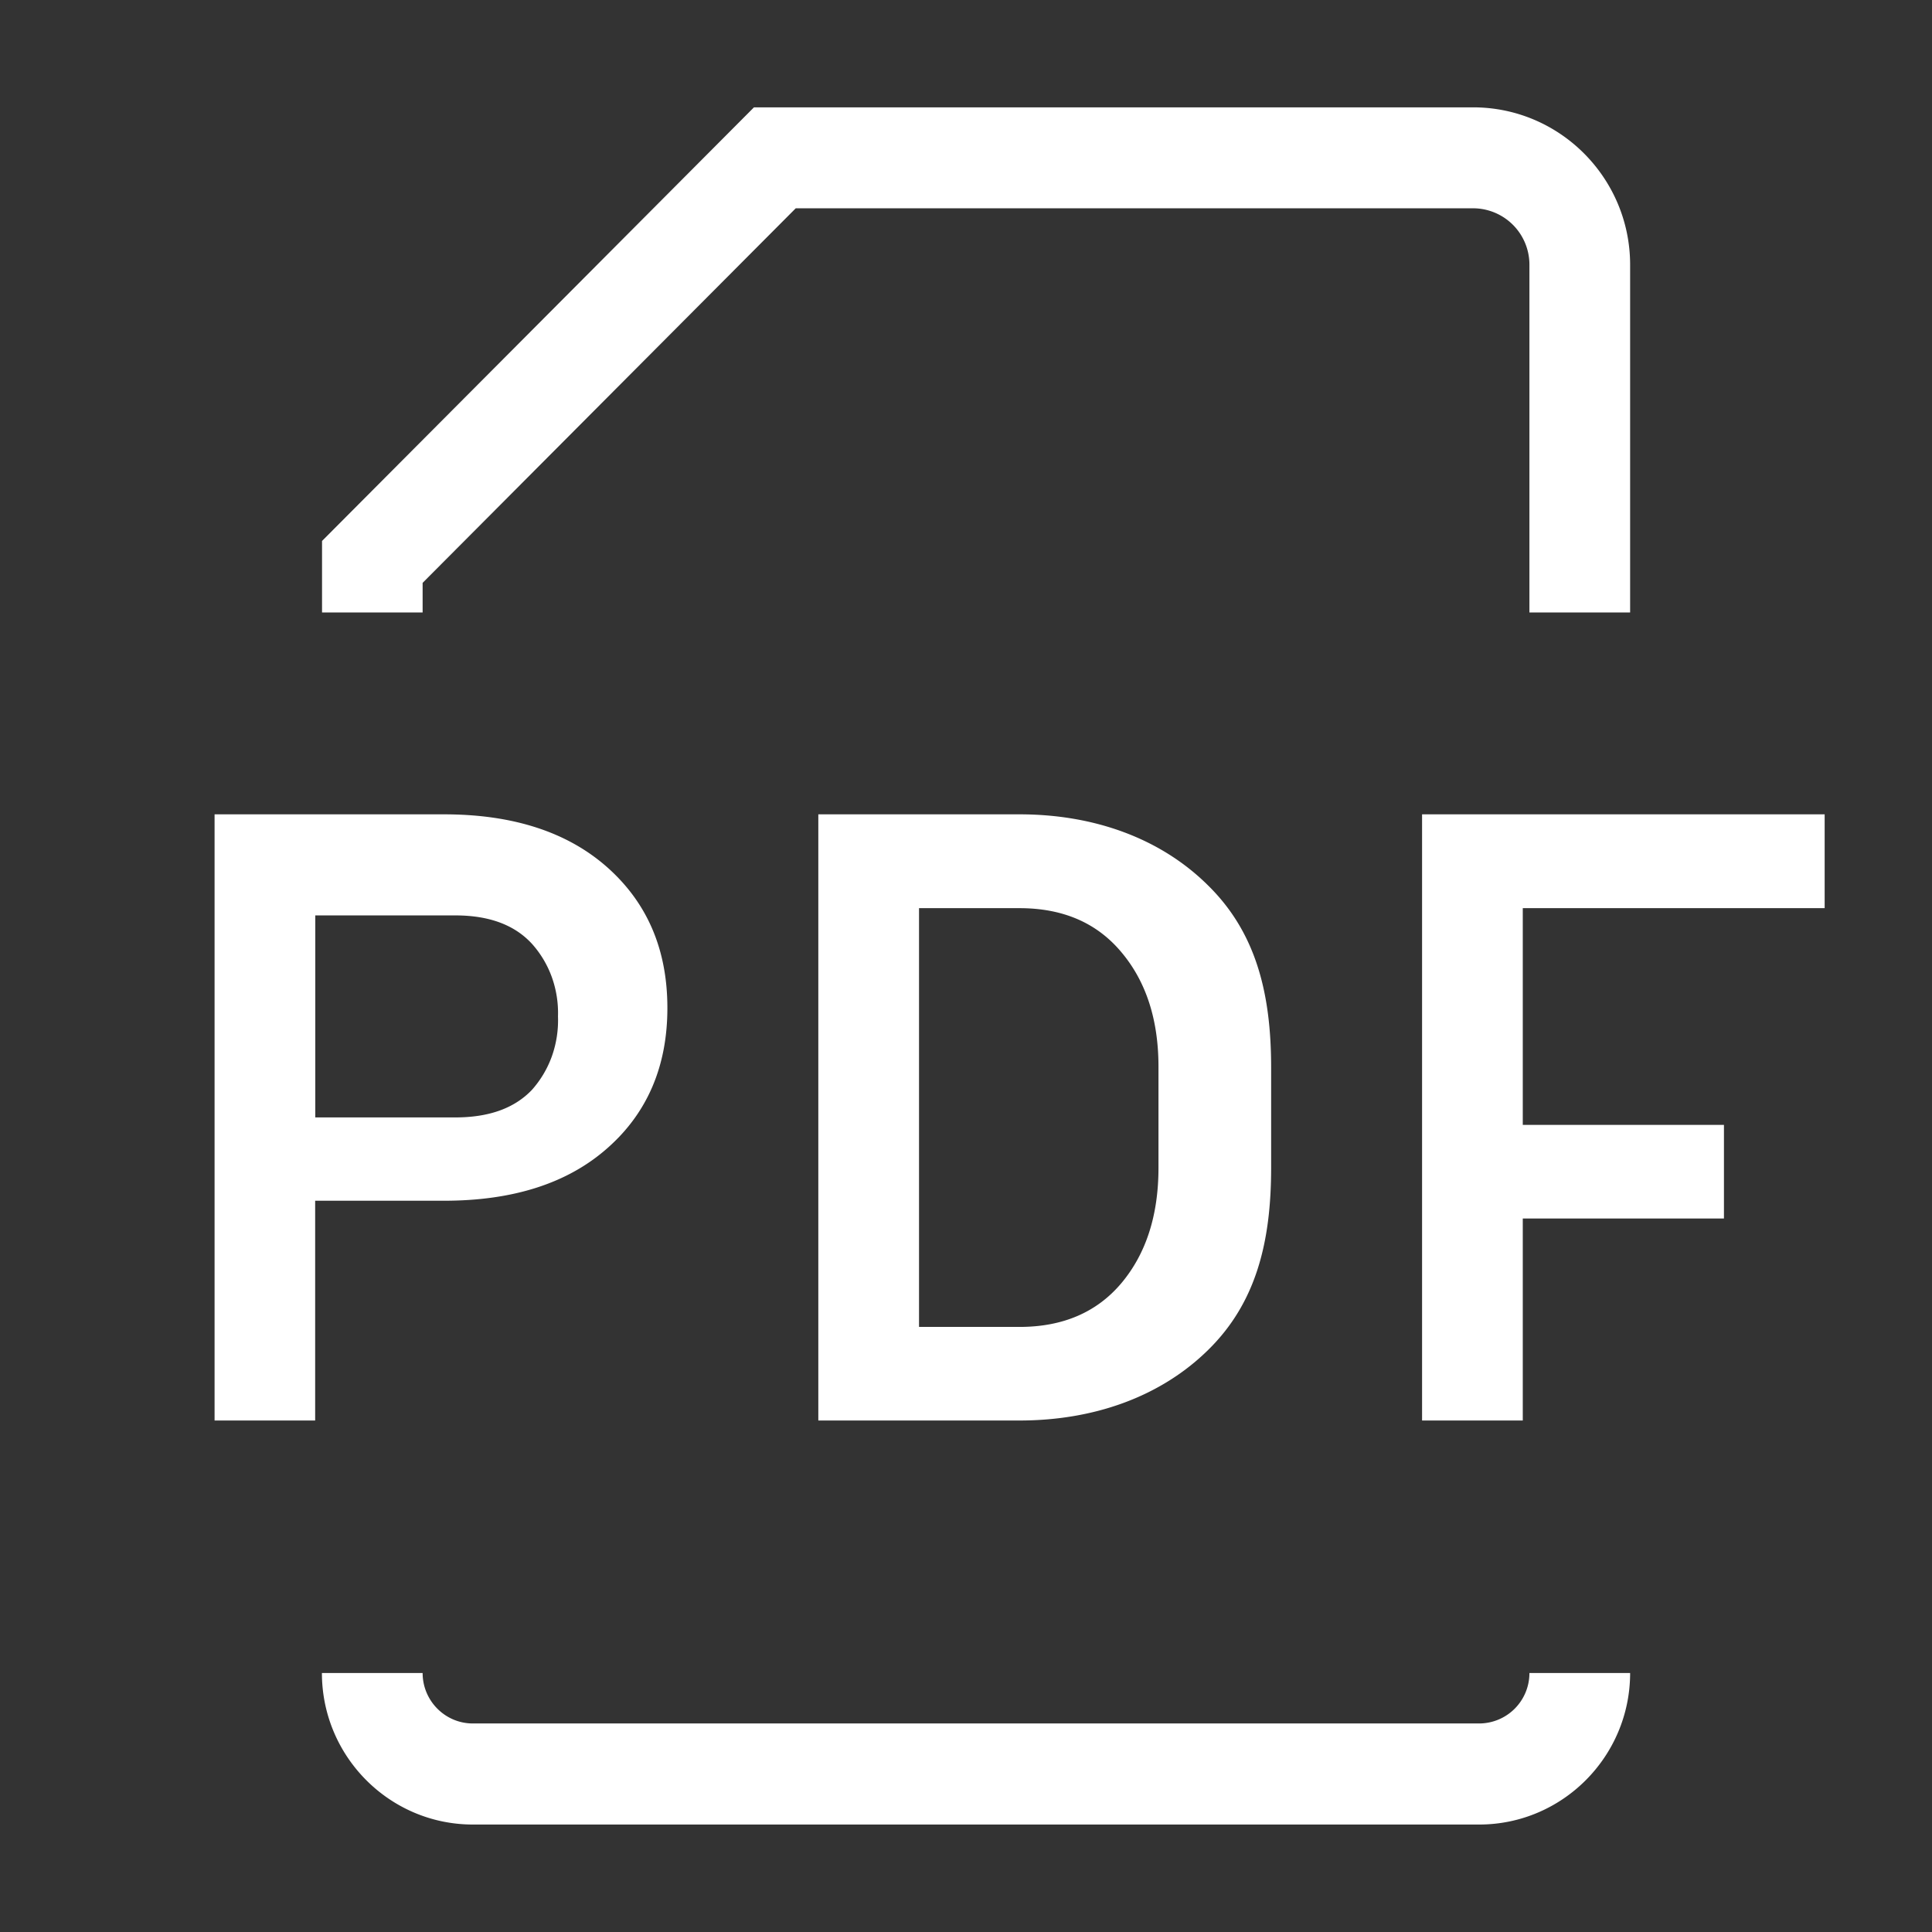 <svg width="16" height="16" viewBox="0 0 16 16" fill="none" xmlns="http://www.w3.org/2000/svg"><rect x="0" y="0" width="16" height="16" fill="#333333" stroke="none"/><g id="Icon"><path id="Vector" fill-rule="evenodd" clip-rule="evenodd" d="M13.5 5.072h-.834v-2.88a.467.467 0 00-.466-.467H6.59L3.5 4.827v.245h-.833V4.48L6.244.889H12.2c.717 0 1.3.585 1.3 1.304v2.879zM12.25 15.11H3.916c-.689 0-1.25-.563-1.25-1.255H3.5c0 .23.186.418.416.418h8.334a.417.417 0 00.416-.418h.834c0 .692-.561 1.255-1.25 1.255zM2.61 9.944v1.82h-.833v-5.02h1.9c.574 0 1.026.148 1.356.442.33.295.494.681.494 1.162 0 .48-.165.867-.494 1.158-.33.293-.782.438-1.356.438H2.61zm0-.69h1.16c.28 0 .49-.076.635-.228a.85.85 0 00.166-.28.89.89 0 00.05-.328.88.88 0 00-.05-.323.84.84 0 00-.164-.277c-.144-.158-.355-.237-.637-.237H2.611v1.674zm4.167 2.51v-5.02h1.667c.612 0 1.166.196 1.562.59.396.39.521.893.521 1.507v.83c0 .616-.125 1.119-.521 1.508-.396.39-.95.585-1.562.585H6.777zm.834-4.243v3.468h.832c.36 0 .642-.122.845-.364.204-.244.306-.562.306-.954v-.837c0-.388-.102-.704-.306-.947-.204-.245-.486-.366-.845-.366h-.832zm6.666 2.57h-1.666v1.673h-.834v-5.02h3.334v.777h-2.5v1.795h1.666v.775z" fill="#fff"/></g></svg>